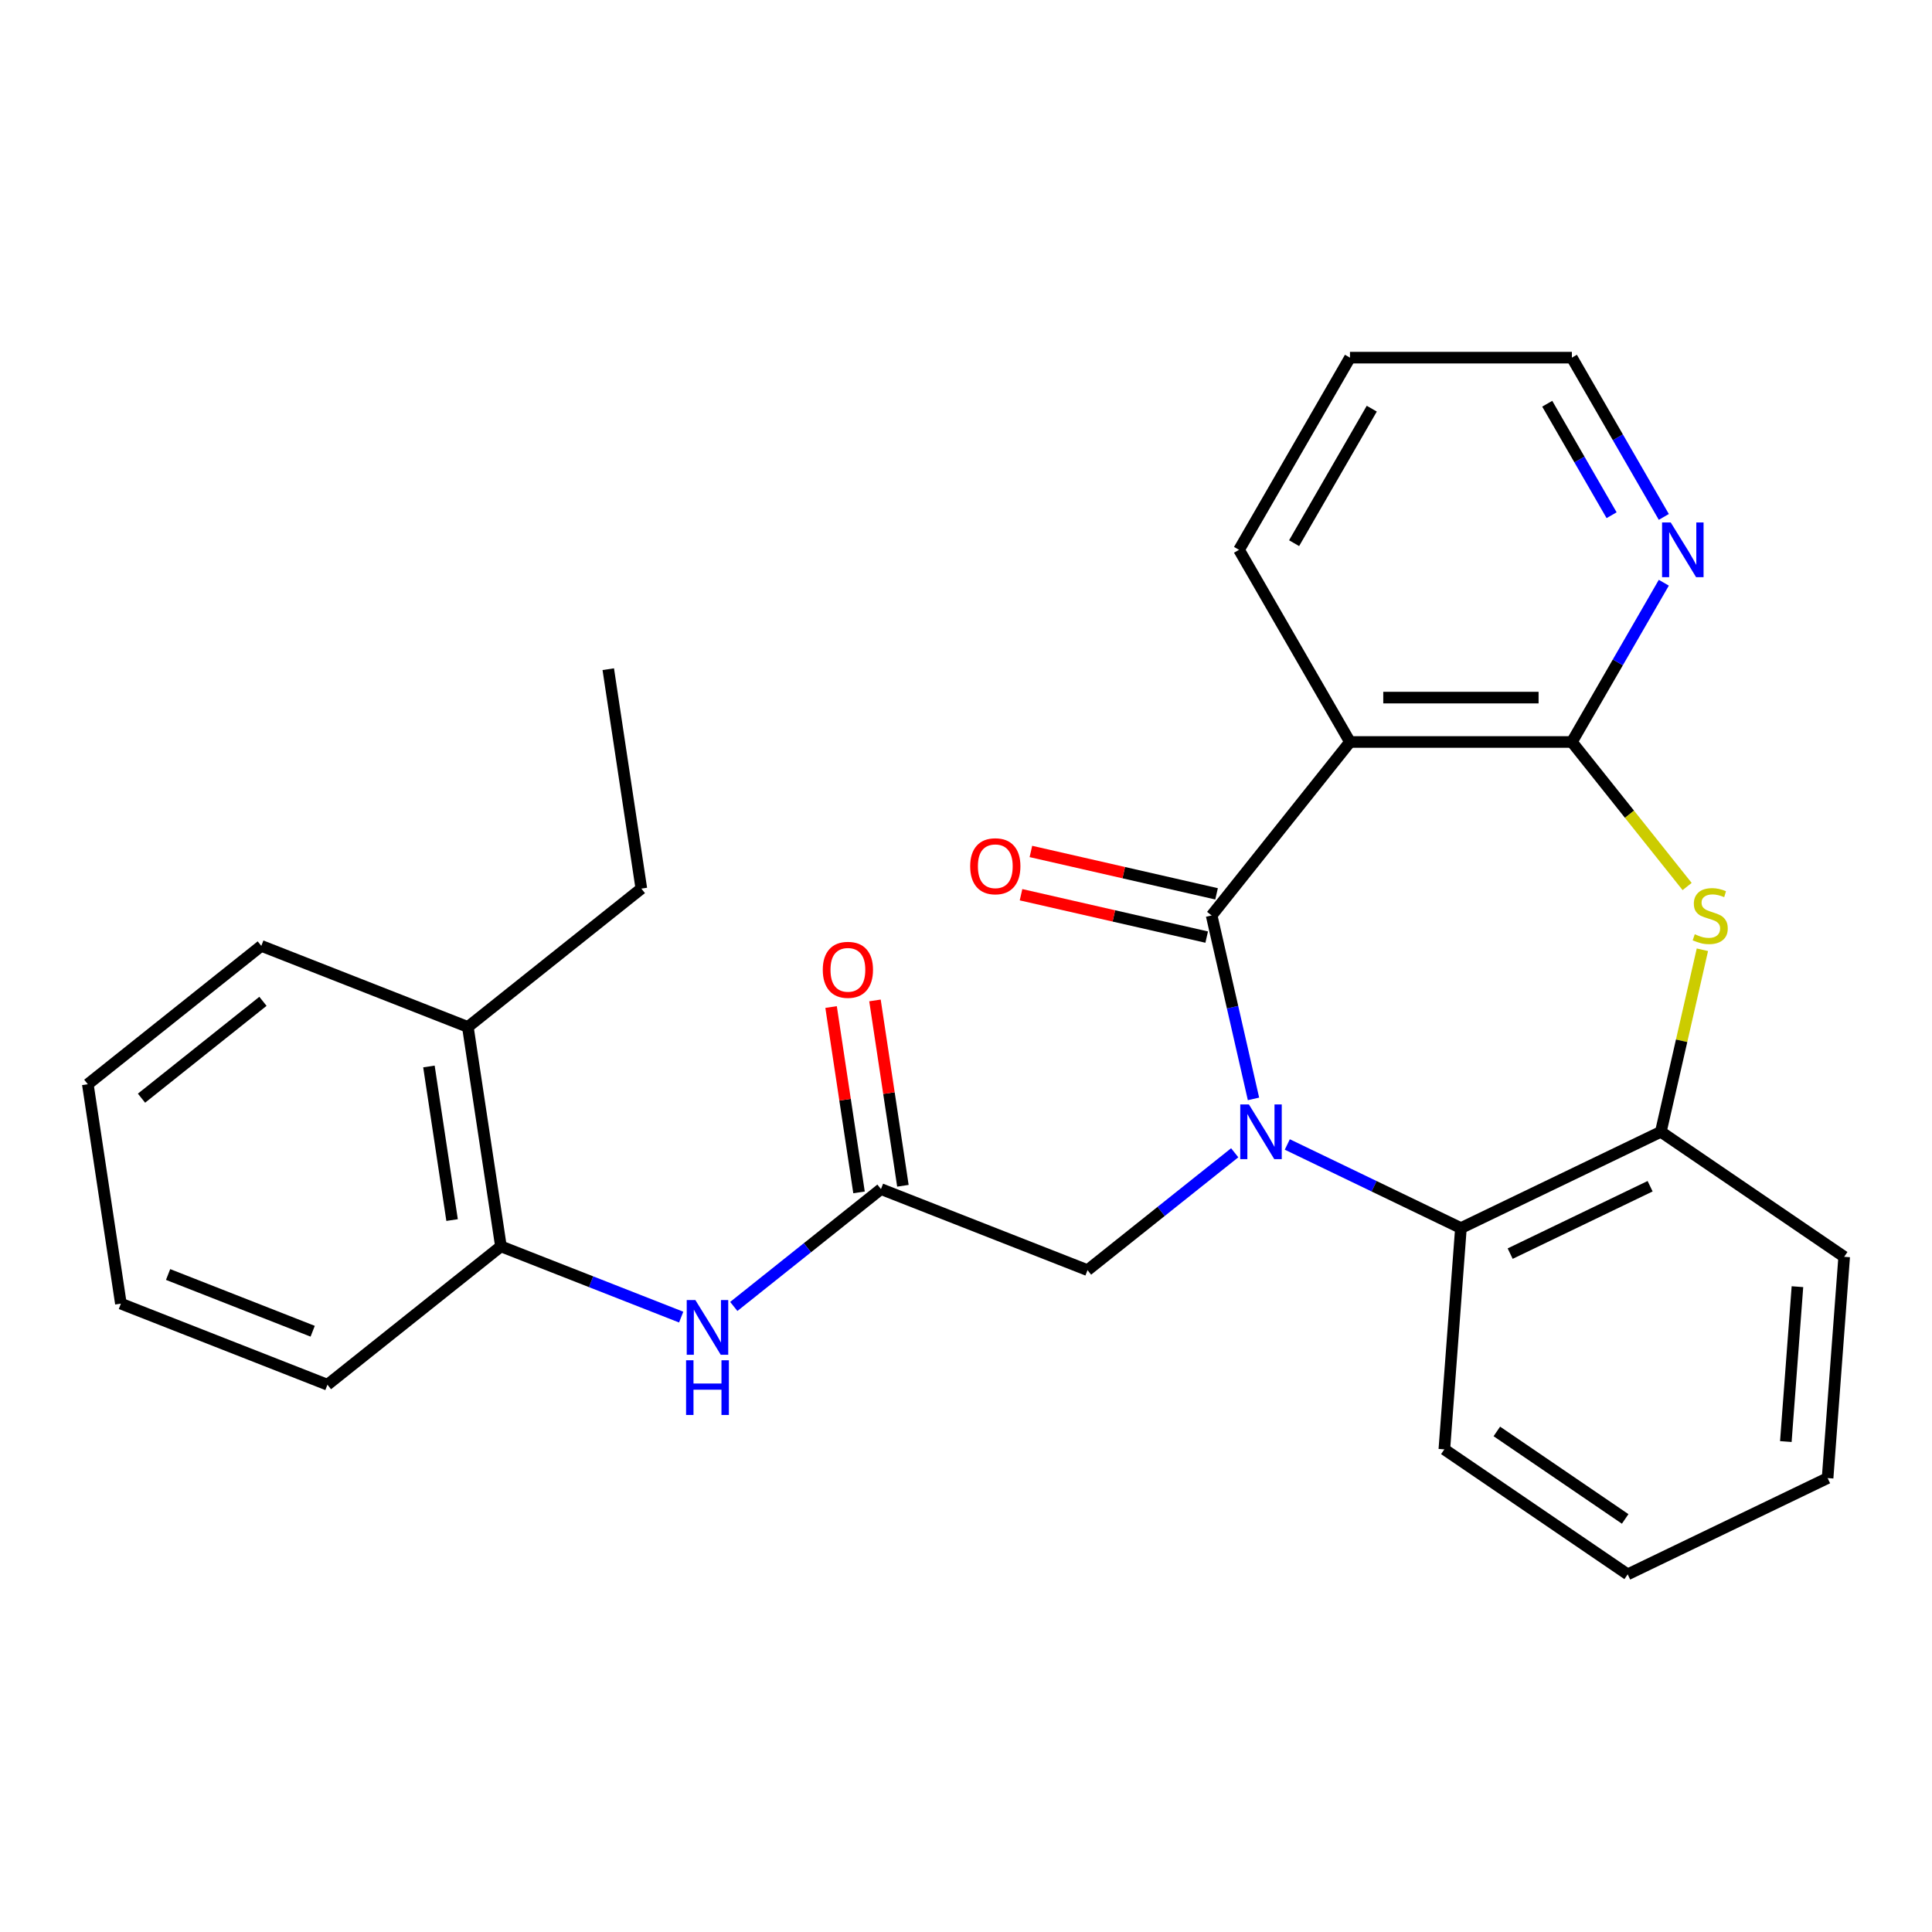 <?xml version='1.0' encoding='iso-8859-1'?>
<svg version='1.1' baseProfile='full'
              xmlns='http://www.w3.org/2000/svg'
                      xmlns:rdkit='http://www.rdkit.org/xml'
                      xmlns:xlink='http://www.w3.org/1999/xlink'
                  xml:space='preserve'
width='1000px' height='1000px' viewBox='0 0 1000 1000'>
<!-- END OF HEADER -->
<rect style='opacity:1.0;fill:#FFFFFF;stroke:none' width='1000' height='1000' x='0' y='0'> </rect>
<path class='bond-0' d='M 648.807,568.786 L 637.972,521.316' style='fill:none;fill-rule:evenodd;stroke:#0000FF;stroke-width:6px;stroke-linecap:butt;stroke-linejoin:miter;stroke-opacity:1' />
<path class='bond-0' d='M 637.972,521.316 L 627.138,473.845' style='fill:none;fill-rule:evenodd;stroke:#000000;stroke-width:6px;stroke-linecap:butt;stroke-linejoin:miter;stroke-opacity:1' />
<path class='bond-4' d='M 666.306,592.372 L 711.239,614.011' style='fill:none;fill-rule:evenodd;stroke:#0000FF;stroke-width:6px;stroke-linecap:butt;stroke-linejoin:miter;stroke-opacity:1' />
<path class='bond-4' d='M 711.239,614.011 L 756.172,635.65' style='fill:none;fill-rule:evenodd;stroke:#000000;stroke-width:6px;stroke-linecap:butt;stroke-linejoin:miter;stroke-opacity:1' />
<path class='bond-7' d='M 639.083,596.672 L 600.991,627.049' style='fill:none;fill-rule:evenodd;stroke:#0000FF;stroke-width:6px;stroke-linecap:butt;stroke-linejoin:miter;stroke-opacity:1' />
<path class='bond-7' d='M 600.991,627.049 L 562.9,657.426' style='fill:none;fill-rule:evenodd;stroke:#000000;stroke-width:6px;stroke-linecap:butt;stroke-linejoin:miter;stroke-opacity:1' />
<path class='bond-1' d='M 627.138,473.845 L 698.747,384.05' style='fill:none;fill-rule:evenodd;stroke:#000000;stroke-width:6px;stroke-linecap:butt;stroke-linejoin:miter;stroke-opacity:1' />
<path class='bond-11' d='M 629.693,462.648 L 581.643,451.681' style='fill:none;fill-rule:evenodd;stroke:#000000;stroke-width:6px;stroke-linecap:butt;stroke-linejoin:miter;stroke-opacity:1' />
<path class='bond-11' d='M 581.643,451.681 L 533.592,440.714' style='fill:none;fill-rule:evenodd;stroke:#FF0000;stroke-width:6px;stroke-linecap:butt;stroke-linejoin:miter;stroke-opacity:1' />
<path class='bond-11' d='M 624.582,485.042 L 576.531,474.075' style='fill:none;fill-rule:evenodd;stroke:#000000;stroke-width:6px;stroke-linecap:butt;stroke-linejoin:miter;stroke-opacity:1' />
<path class='bond-11' d='M 576.531,474.075 L 528.481,463.108' style='fill:none;fill-rule:evenodd;stroke:#FF0000;stroke-width:6px;stroke-linecap:butt;stroke-linejoin:miter;stroke-opacity:1' />
<path class='bond-2' d='M 698.747,384.05 L 813.598,384.05' style='fill:none;fill-rule:evenodd;stroke:#000000;stroke-width:6px;stroke-linecap:butt;stroke-linejoin:miter;stroke-opacity:1' />
<path class='bond-2' d='M 715.974,361.08 L 796.371,361.08' style='fill:none;fill-rule:evenodd;stroke:#000000;stroke-width:6px;stroke-linecap:butt;stroke-linejoin:miter;stroke-opacity:1' />
<path class='bond-14' d='M 698.747,384.05 L 641.321,284.586' style='fill:none;fill-rule:evenodd;stroke:#000000;stroke-width:6px;stroke-linecap:butt;stroke-linejoin:miter;stroke-opacity:1' />
<path class='bond-9' d='M 813.598,384.05 L 837.395,342.834' style='fill:none;fill-rule:evenodd;stroke:#000000;stroke-width:6px;stroke-linecap:butt;stroke-linejoin:miter;stroke-opacity:1' />
<path class='bond-9' d='M 837.395,342.834 L 861.191,301.617' style='fill:none;fill-rule:evenodd;stroke:#0000FF;stroke-width:6px;stroke-linecap:butt;stroke-linejoin:miter;stroke-opacity:1' />
<path class='bond-27' d='M 813.598,384.05 L 843.427,421.455' style='fill:none;fill-rule:evenodd;stroke:#000000;stroke-width:6px;stroke-linecap:butt;stroke-linejoin:miter;stroke-opacity:1' />
<path class='bond-27' d='M 843.427,421.455 L 873.256,458.859' style='fill:none;fill-rule:evenodd;stroke:#CCCC00;stroke-width:6px;stroke-linecap:butt;stroke-linejoin:miter;stroke-opacity:1' />
<path class='bond-3' d='M 881.156,491.596 L 870.403,538.707' style='fill:none;fill-rule:evenodd;stroke:#CCCC00;stroke-width:6px;stroke-linecap:butt;stroke-linejoin:miter;stroke-opacity:1' />
<path class='bond-3' d='M 870.403,538.707 L 859.65,585.817' style='fill:none;fill-rule:evenodd;stroke:#000000;stroke-width:6px;stroke-linecap:butt;stroke-linejoin:miter;stroke-opacity:1' />
<path class='bond-5' d='M 756.172,635.65 L 859.65,585.817' style='fill:none;fill-rule:evenodd;stroke:#000000;stroke-width:6px;stroke-linecap:butt;stroke-linejoin:miter;stroke-opacity:1' />
<path class='bond-5' d='M 781.661,648.871 L 854.095,613.988' style='fill:none;fill-rule:evenodd;stroke:#000000;stroke-width:6px;stroke-linecap:butt;stroke-linejoin:miter;stroke-opacity:1' />
<path class='bond-15' d='M 756.172,635.65 L 747.59,750.181' style='fill:none;fill-rule:evenodd;stroke:#000000;stroke-width:6px;stroke-linecap:butt;stroke-linejoin:miter;stroke-opacity:1' />
<path class='bond-16' d='M 859.65,585.817 L 954.545,650.516' style='fill:none;fill-rule:evenodd;stroke:#000000;stroke-width:6px;stroke-linecap:butt;stroke-linejoin:miter;stroke-opacity:1' />
<path class='bond-6' d='M 455.987,615.466 L 562.9,657.426' style='fill:none;fill-rule:evenodd;stroke:#000000;stroke-width:6px;stroke-linecap:butt;stroke-linejoin:miter;stroke-opacity:1' />
<path class='bond-8' d='M 455.987,615.466 L 417.895,645.843' style='fill:none;fill-rule:evenodd;stroke:#000000;stroke-width:6px;stroke-linecap:butt;stroke-linejoin:miter;stroke-opacity:1' />
<path class='bond-8' d='M 417.895,645.843 L 379.804,676.221' style='fill:none;fill-rule:evenodd;stroke:#0000FF;stroke-width:6px;stroke-linecap:butt;stroke-linejoin:miter;stroke-opacity:1' />
<path class='bond-12' d='M 467.344,613.755 L 460.114,565.786' style='fill:none;fill-rule:evenodd;stroke:#000000;stroke-width:6px;stroke-linecap:butt;stroke-linejoin:miter;stroke-opacity:1' />
<path class='bond-12' d='M 460.114,565.786 L 452.884,517.817' style='fill:none;fill-rule:evenodd;stroke:#FF0000;stroke-width:6px;stroke-linecap:butt;stroke-linejoin:miter;stroke-opacity:1' />
<path class='bond-12' d='M 444.63,617.178 L 437.4,569.209' style='fill:none;fill-rule:evenodd;stroke:#000000;stroke-width:6px;stroke-linecap:butt;stroke-linejoin:miter;stroke-opacity:1' />
<path class='bond-12' d='M 437.4,569.209 L 430.17,521.24' style='fill:none;fill-rule:evenodd;stroke:#FF0000;stroke-width:6px;stroke-linecap:butt;stroke-linejoin:miter;stroke-opacity:1' />
<path class='bond-10' d='M 352.581,681.733 L 305.93,663.424' style='fill:none;fill-rule:evenodd;stroke:#0000FF;stroke-width:6px;stroke-linecap:butt;stroke-linejoin:miter;stroke-opacity:1' />
<path class='bond-10' d='M 305.93,663.424 L 259.28,645.115' style='fill:none;fill-rule:evenodd;stroke:#000000;stroke-width:6px;stroke-linecap:butt;stroke-linejoin:miter;stroke-opacity:1' />
<path class='bond-29' d='M 861.191,267.554 L 837.395,226.338' style='fill:none;fill-rule:evenodd;stroke:#0000FF;stroke-width:6px;stroke-linecap:butt;stroke-linejoin:miter;stroke-opacity:1' />
<path class='bond-29' d='M 837.395,226.338 L 813.598,185.121' style='fill:none;fill-rule:evenodd;stroke:#000000;stroke-width:6px;stroke-linecap:butt;stroke-linejoin:miter;stroke-opacity:1' />
<path class='bond-29' d='M 834.159,266.675 L 817.502,237.823' style='fill:none;fill-rule:evenodd;stroke:#0000FF;stroke-width:6px;stroke-linecap:butt;stroke-linejoin:miter;stroke-opacity:1' />
<path class='bond-29' d='M 817.502,237.823 L 800.844,208.971' style='fill:none;fill-rule:evenodd;stroke:#000000;stroke-width:6px;stroke-linecap:butt;stroke-linejoin:miter;stroke-opacity:1' />
<path class='bond-13' d='M 259.28,645.115 L 242.162,531.546' style='fill:none;fill-rule:evenodd;stroke:#000000;stroke-width:6px;stroke-linecap:butt;stroke-linejoin:miter;stroke-opacity:1' />
<path class='bond-13' d='M 233.998,631.503 L 222.016,552.005' style='fill:none;fill-rule:evenodd;stroke:#000000;stroke-width:6px;stroke-linecap:butt;stroke-linejoin:miter;stroke-opacity:1' />
<path class='bond-18' d='M 259.28,645.115 L 169.485,716.724' style='fill:none;fill-rule:evenodd;stroke:#000000;stroke-width:6px;stroke-linecap:butt;stroke-linejoin:miter;stroke-opacity:1' />
<path class='bond-19' d='M 242.162,531.546 L 331.957,459.937' style='fill:none;fill-rule:evenodd;stroke:#000000;stroke-width:6px;stroke-linecap:butt;stroke-linejoin:miter;stroke-opacity:1' />
<path class='bond-20' d='M 242.162,531.546 L 135.249,489.586' style='fill:none;fill-rule:evenodd;stroke:#000000;stroke-width:6px;stroke-linecap:butt;stroke-linejoin:miter;stroke-opacity:1' />
<path class='bond-21' d='M 641.321,284.586 L 698.747,185.121' style='fill:none;fill-rule:evenodd;stroke:#000000;stroke-width:6px;stroke-linecap:butt;stroke-linejoin:miter;stroke-opacity:1' />
<path class='bond-21' d='M 669.827,281.151 L 710.026,211.526' style='fill:none;fill-rule:evenodd;stroke:#000000;stroke-width:6px;stroke-linecap:butt;stroke-linejoin:miter;stroke-opacity:1' />
<path class='bond-23' d='M 747.59,750.181 L 842.485,814.879' style='fill:none;fill-rule:evenodd;stroke:#000000;stroke-width:6px;stroke-linecap:butt;stroke-linejoin:miter;stroke-opacity:1' />
<path class='bond-23' d='M 774.763,740.906 L 841.19,786.195' style='fill:none;fill-rule:evenodd;stroke:#000000;stroke-width:6px;stroke-linecap:butt;stroke-linejoin:miter;stroke-opacity:1' />
<path class='bond-28' d='M 954.545,650.516 L 945.963,765.047' style='fill:none;fill-rule:evenodd;stroke:#000000;stroke-width:6px;stroke-linecap:butt;stroke-linejoin:miter;stroke-opacity:1' />
<path class='bond-28' d='M 930.352,665.979 L 924.344,746.15' style='fill:none;fill-rule:evenodd;stroke:#000000;stroke-width:6px;stroke-linecap:butt;stroke-linejoin:miter;stroke-opacity:1' />
<path class='bond-17' d='M 813.598,185.121 L 698.747,185.121' style='fill:none;fill-rule:evenodd;stroke:#000000;stroke-width:6px;stroke-linecap:butt;stroke-linejoin:miter;stroke-opacity:1' />
<path class='bond-25' d='M 169.485,716.724 L 62.572,674.764' style='fill:none;fill-rule:evenodd;stroke:#000000;stroke-width:6px;stroke-linecap:butt;stroke-linejoin:miter;stroke-opacity:1' />
<path class='bond-25' d='M 161.84,689.048 L 87.001,659.676' style='fill:none;fill-rule:evenodd;stroke:#000000;stroke-width:6px;stroke-linecap:butt;stroke-linejoin:miter;stroke-opacity:1' />
<path class='bond-22' d='M 331.957,459.937 L 314.839,346.368' style='fill:none;fill-rule:evenodd;stroke:#000000;stroke-width:6px;stroke-linecap:butt;stroke-linejoin:miter;stroke-opacity:1' />
<path class='bond-30' d='M 135.249,489.586 L 45.455,561.195' style='fill:none;fill-rule:evenodd;stroke:#000000;stroke-width:6px;stroke-linecap:butt;stroke-linejoin:miter;stroke-opacity:1' />
<path class='bond-30' d='M 136.102,518.286 L 73.246,568.413' style='fill:none;fill-rule:evenodd;stroke:#000000;stroke-width:6px;stroke-linecap:butt;stroke-linejoin:miter;stroke-opacity:1' />
<path class='bond-24' d='M 842.485,814.879 L 945.963,765.047' style='fill:none;fill-rule:evenodd;stroke:#000000;stroke-width:6px;stroke-linecap:butt;stroke-linejoin:miter;stroke-opacity:1' />
<path class='bond-26' d='M 62.572,674.764 L 45.455,561.195' style='fill:none;fill-rule:evenodd;stroke:#000000;stroke-width:6px;stroke-linecap:butt;stroke-linejoin:miter;stroke-opacity:1' />
<path  class='atom-0' d='M 646.434 571.657
L 655.714 586.657
Q 656.634 588.137, 658.114 590.817
Q 659.594 593.497, 659.674 593.657
L 659.674 571.657
L 663.434 571.657
L 663.434 599.977
L 659.554 599.977
L 649.594 583.577
Q 648.434 581.657, 647.194 579.457
Q 645.994 577.257, 645.634 576.577
L 645.634 599.977
L 641.954 599.977
L 641.954 571.657
L 646.434 571.657
' fill='#0000FF'/>
<path  class='atom-4' d='M 877.207 483.565
Q 877.527 483.685, 878.847 484.245
Q 880.167 484.805, 881.607 485.165
Q 883.087 485.485, 884.527 485.485
Q 887.207 485.485, 888.767 484.205
Q 890.327 482.885, 890.327 480.605
Q 890.327 479.045, 889.527 478.085
Q 888.767 477.125, 887.567 476.605
Q 886.367 476.085, 884.367 475.485
Q 881.847 474.725, 880.327 474.005
Q 878.847 473.285, 877.767 471.765
Q 876.727 470.245, 876.727 467.685
Q 876.727 464.125, 879.127 461.925
Q 881.567 459.725, 886.367 459.725
Q 889.647 459.725, 893.367 461.285
L 892.447 464.365
Q 889.047 462.965, 886.487 462.965
Q 883.727 462.965, 882.207 464.125
Q 880.687 465.245, 880.727 467.205
Q 880.727 468.725, 881.487 469.645
Q 882.287 470.565, 883.407 471.085
Q 884.567 471.605, 886.487 472.205
Q 889.047 473.005, 890.567 473.805
Q 892.087 474.605, 893.167 476.245
Q 894.287 477.845, 894.287 480.605
Q 894.287 484.525, 891.647 486.645
Q 889.047 488.725, 884.687 488.725
Q 882.167 488.725, 880.247 488.165
Q 878.367 487.645, 876.127 486.725
L 877.207 483.565
' fill='#CCCC00'/>
<path  class='atom-9' d='M 359.932 672.915
L 369.212 687.915
Q 370.132 689.395, 371.612 692.075
Q 373.092 694.755, 373.172 694.915
L 373.172 672.915
L 376.932 672.915
L 376.932 701.235
L 373.052 701.235
L 363.092 684.835
Q 361.932 682.915, 360.692 680.715
Q 359.492 678.515, 359.132 677.835
L 359.132 701.235
L 355.452 701.235
L 355.452 672.915
L 359.932 672.915
' fill='#0000FF'/>
<path  class='atom-9' d='M 355.112 704.067
L 358.952 704.067
L 358.952 716.107
L 373.432 716.107
L 373.432 704.067
L 377.272 704.067
L 377.272 732.387
L 373.432 732.387
L 373.432 719.307
L 358.952 719.307
L 358.952 732.387
L 355.112 732.387
L 355.112 704.067
' fill='#0000FF'/>
<path  class='atom-10' d='M 864.764 270.426
L 874.044 285.426
Q 874.964 286.906, 876.444 289.586
Q 877.924 292.266, 878.004 292.426
L 878.004 270.426
L 881.764 270.426
L 881.764 298.746
L 877.884 298.746
L 867.924 282.346
Q 866.764 280.426, 865.524 278.226
Q 864.324 276.026, 863.964 275.346
L 863.964 298.746
L 860.284 298.746
L 860.284 270.426
L 864.764 270.426
' fill='#0000FF'/>
<path  class='atom-12' d='M 502.165 448.368
Q 502.165 441.568, 505.525 437.768
Q 508.885 433.968, 515.165 433.968
Q 521.445 433.968, 524.805 437.768
Q 528.165 441.568, 528.165 448.368
Q 528.165 455.248, 524.765 459.168
Q 521.365 463.048, 515.165 463.048
Q 508.925 463.048, 505.525 459.168
Q 502.165 455.288, 502.165 448.368
M 515.165 459.848
Q 519.485 459.848, 521.805 456.968
Q 524.165 454.048, 524.165 448.368
Q 524.165 442.808, 521.805 440.008
Q 519.485 437.168, 515.165 437.168
Q 510.845 437.168, 508.485 439.968
Q 506.165 442.768, 506.165 448.368
Q 506.165 454.088, 508.485 456.968
Q 510.845 459.848, 515.165 459.848
' fill='#FF0000'/>
<path  class='atom-13' d='M 425.869 501.977
Q 425.869 495.177, 429.229 491.377
Q 432.589 487.577, 438.869 487.577
Q 445.149 487.577, 448.509 491.377
Q 451.869 495.177, 451.869 501.977
Q 451.869 508.857, 448.469 512.777
Q 445.069 516.657, 438.869 516.657
Q 432.629 516.657, 429.229 512.777
Q 425.869 508.897, 425.869 501.977
M 438.869 513.457
Q 443.189 513.457, 445.509 510.577
Q 447.869 507.657, 447.869 501.977
Q 447.869 496.417, 445.509 493.617
Q 443.189 490.777, 438.869 490.777
Q 434.549 490.777, 432.189 493.577
Q 429.869 496.377, 429.869 501.977
Q 429.869 507.697, 432.189 510.577
Q 434.549 513.457, 438.869 513.457
' fill='#FF0000'/>
</svg>
